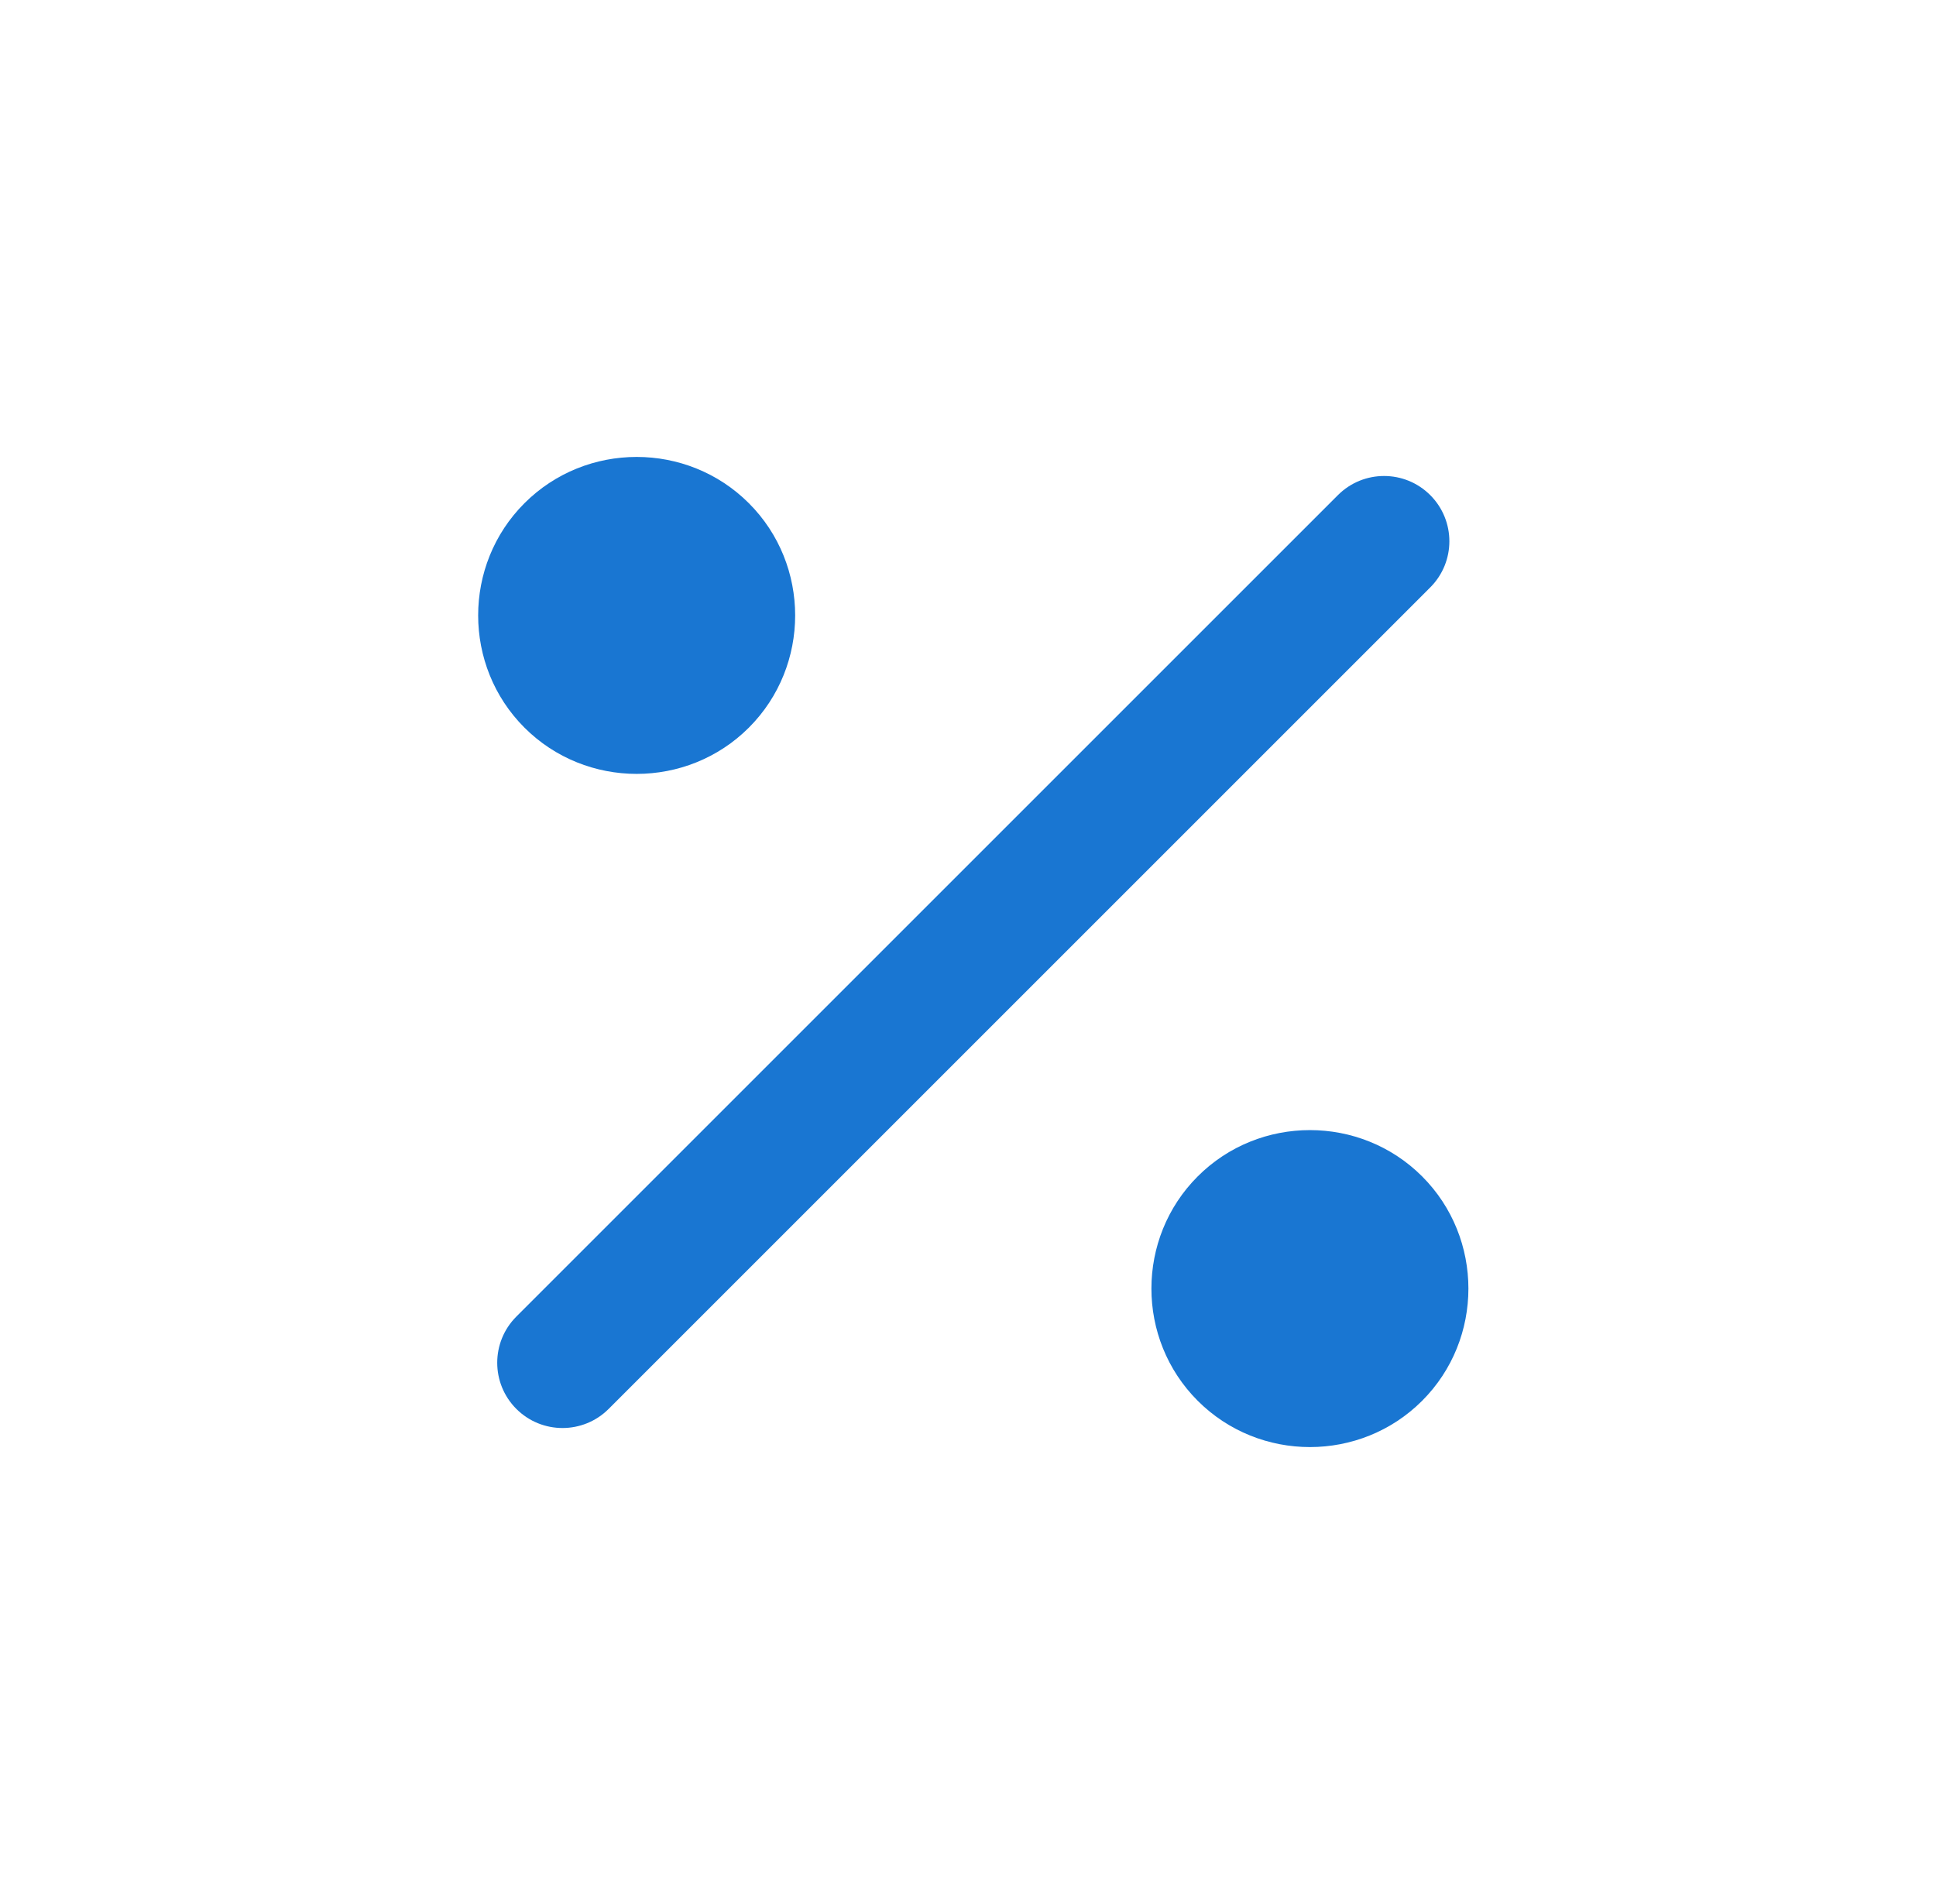 <svg width="61" height="60" viewBox="0 0 61 60" fill="none" xmlns="http://www.w3.org/2000/svg">
<g clip-path="url(#clip0_204_2946)">
<path d="M23.596 22.929C25.54 20.984 25.54 17.802 23.596 15.858C21.651 13.913 18.469 13.913 16.524 15.858C14.58 17.802 14.58 20.984 16.524 22.929C18.469 24.873 21.651 24.873 23.596 22.929ZM37.738 37.071C35.793 39.016 35.793 42.197 37.738 44.142C39.682 46.087 42.864 46.087 44.809 44.142C46.753 42.197 46.753 39.016 44.809 37.071C42.864 35.126 39.682 35.126 37.738 37.071Z" fill="#1976D2"/>
<path fill-rule="evenodd" clip-rule="evenodd" d="M45.064 15.602C45.868 16.406 45.868 17.708 45.064 18.511L19.178 44.398C18.375 45.201 17.072 45.201 16.269 44.398C15.466 43.594 15.466 42.292 16.269 41.489L42.156 15.602C42.959 14.799 44.261 14.799 45.064 15.602Z" fill="#1976D2"/>
</g>
<defs>
<clipPath id="clip0_204_2946">
<rect width="60" height="60" fill="white" transform="translate(0.667)"/>
</clipPath>
</defs>
</svg>
